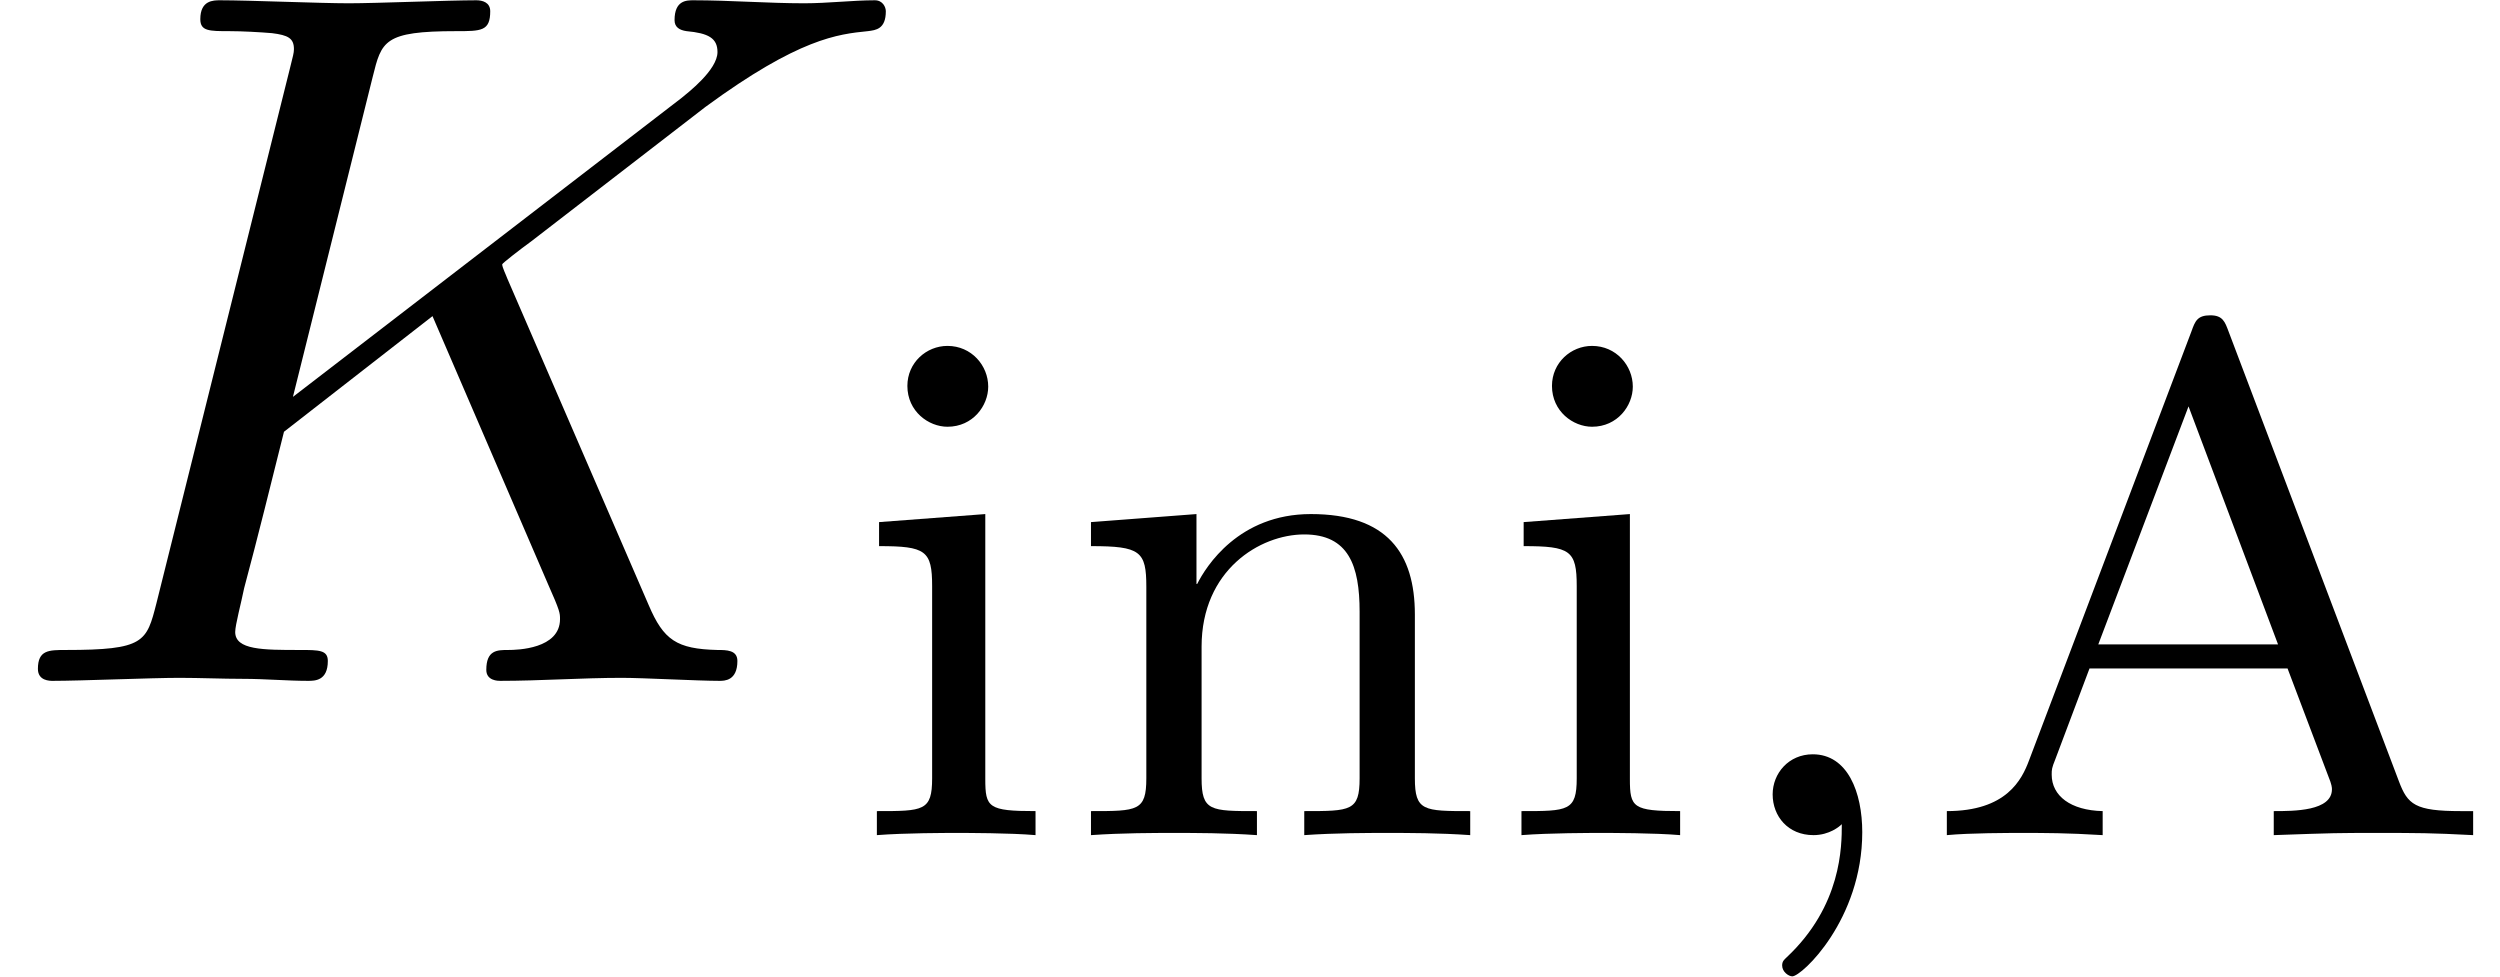 <?xml version='1.0' encoding='UTF-8'?>
<!-- This file was generated by dvisvgm 2.13.3 -->
<svg version='1.1' xmlns='http://www.w3.org/2000/svg' xmlns:xlink='http://www.w3.org/1999/xlink' width='27.37pt' height='10.693pt' viewBox='70.735 61.288 27.37 10.693'>
<defs>
<path id='g1-44' d='M1.49-.12C1.49 .12 1.49 .773 .885 1.339C.861 1.363 .837 1.379 .837 1.427C.837 1.498 .909 1.546 .948 1.546C1.052 1.546 1.714 .925 1.714-.032C1.714-.47 1.554-.885 1.172-.885C.909-.885 .733-.677 .733-.446C.733-.207 .901 0 1.18 0C1.355 0 1.467-.096 1.49-.12Z'/>
<path id='g1-65' d='M3.371-5.515C3.332-5.619 3.308-5.691 3.172-5.691C3.029-5.691 3.005-5.627 2.965-5.515L1.188-.821C1.108-.606 .94-.263 .287-.263V0C.542-.024 .964-.024 1.108-.024C1.363-.024 1.602-.024 1.993 0V-.263C1.642-.271 1.435-.43 1.435-.662C1.435-.717 1.435-.733 1.474-.829L1.849-1.825H4.017L4.463-.646C4.503-.55 4.503-.518 4.503-.502C4.503-.263 4.089-.263 3.866-.263V0C4.543-.024 4.559-.024 4.997-.024C5.444-.024 5.587-.024 6.049 0V-.263H5.914C5.412-.263 5.332-.335 5.236-.59L3.371-5.515ZM2.933-4.694L3.913-2.088H1.945L2.933-4.694Z'/>
<path id='g1-105' d='M1.554-4.91C1.554-5.141 1.371-5.356 1.108-5.356C.877-5.356 .669-5.173 .669-4.918C.669-4.639 .901-4.471 1.108-4.471C1.387-4.471 1.554-4.702 1.554-4.91ZM.359-3.427V-3.164C.869-3.164 .94-3.116 .94-2.726V-.622C.94-.263 .845-.263 .335-.263V0C.646-.024 1.092-.024 1.211-.024C1.315-.024 1.793-.024 2.072 0V-.263C1.554-.263 1.522-.303 1.522-.614V-3.515L.359-3.427Z'/>
<path id='g1-110' d='M3.873-2.415C3.873-3.084 3.571-3.515 2.734-3.515C1.945-3.515 1.586-2.941 1.49-2.75H1.482V-3.515L.327-3.427V-3.164C.869-3.164 .933-3.108 .933-2.718V-.622C.933-.263 .837-.263 .327-.263V0C.669-.024 1.02-.024 1.235-.024C1.467-.024 1.801-.024 2.144 0V-.263C1.634-.263 1.538-.263 1.538-.622V-2.064C1.538-2.901 2.176-3.292 2.662-3.292S3.268-2.949 3.268-2.447V-.622C3.268-.263 3.172-.263 2.662-.263V0C3.005-.024 3.355-.024 3.571-.024C3.802-.024 4.136-.024 4.479 0V-.263C3.969-.263 3.873-.263 3.873-.622V-2.415Z'/>
<path id='g0-75' d='M5.553-4.407C5.542-4.44 5.498-4.527 5.498-4.56C5.498-4.571 5.695-4.724 5.815-4.811L7.724-6.284C8.749-7.036 9.175-7.08 9.502-7.113C9.589-7.124 9.698-7.135 9.698-7.331C9.698-7.375 9.665-7.451 9.578-7.451C9.338-7.451 9.065-7.418 8.804-7.418C8.411-7.418 7.985-7.451 7.593-7.451C7.516-7.451 7.385-7.451 7.385-7.233C7.385-7.156 7.44-7.124 7.516-7.113C7.756-7.091 7.855-7.036 7.855-6.884C7.855-6.687 7.527-6.436 7.462-6.382L3.207-3.109L4.08-6.611C4.178-7.004 4.2-7.113 4.996-7.113C5.269-7.113 5.367-7.113 5.367-7.331C5.367-7.429 5.28-7.451 5.215-7.451C4.909-7.451 4.124-7.418 3.818-7.418C3.502-7.418 2.727-7.451 2.411-7.451C2.335-7.451 2.193-7.451 2.193-7.244C2.193-7.113 2.291-7.113 2.509-7.113C2.651-7.113 2.847-7.102 2.978-7.091C3.153-7.069 3.218-7.036 3.218-6.916C3.218-6.873 3.207-6.84 3.175-6.709L1.713-.851C1.604-.425 1.582-.338 .72-.338C.535-.338 .415-.338 .415-.131C.415 0 .545 0 .578 0C.884 0 1.658-.033 1.964-.033C2.193-.033 2.433-.022 2.662-.022C2.902-.022 3.142 0 3.371 0C3.447 0 3.589 0 3.589-.218C3.589-.338 3.491-.338 3.284-.338C2.88-.338 2.575-.338 2.575-.535C2.575-.611 2.64-.851 2.673-1.015C2.825-1.582 2.967-2.16 3.109-2.727L4.735-3.993L6-1.058C6.131-.764 6.131-.742 6.131-.676C6.131-.349 5.662-.338 5.564-.338C5.444-.338 5.324-.338 5.324-.12C5.324 0 5.455 0 5.476 0C5.913 0 6.371-.033 6.807-.033C7.047-.033 7.636 0 7.876 0C7.931 0 8.073 0 8.073-.218C8.073-.338 7.953-.338 7.855-.338C7.407-.349 7.265-.447 7.102-.829L5.553-4.407Z'/>
</defs>
<g id='page1'>
<use x='70.735' y='68.742' xlink:href='#g0-75'/>
<use x='80' y='70.431' xlink:href='#g1-105'/>
<use x='82.352' y='70.431' xlink:href='#g1-110'/>
<use x='87.057' y='70.431' xlink:href='#g1-105'/>
<use x='89.409' y='70.431' xlink:href='#g1-44'/>
<use x='91.762' y='70.431' xlink:href='#g1-65'/>
</g>
</svg><!--Rendered by QuickLaTeX.com-->